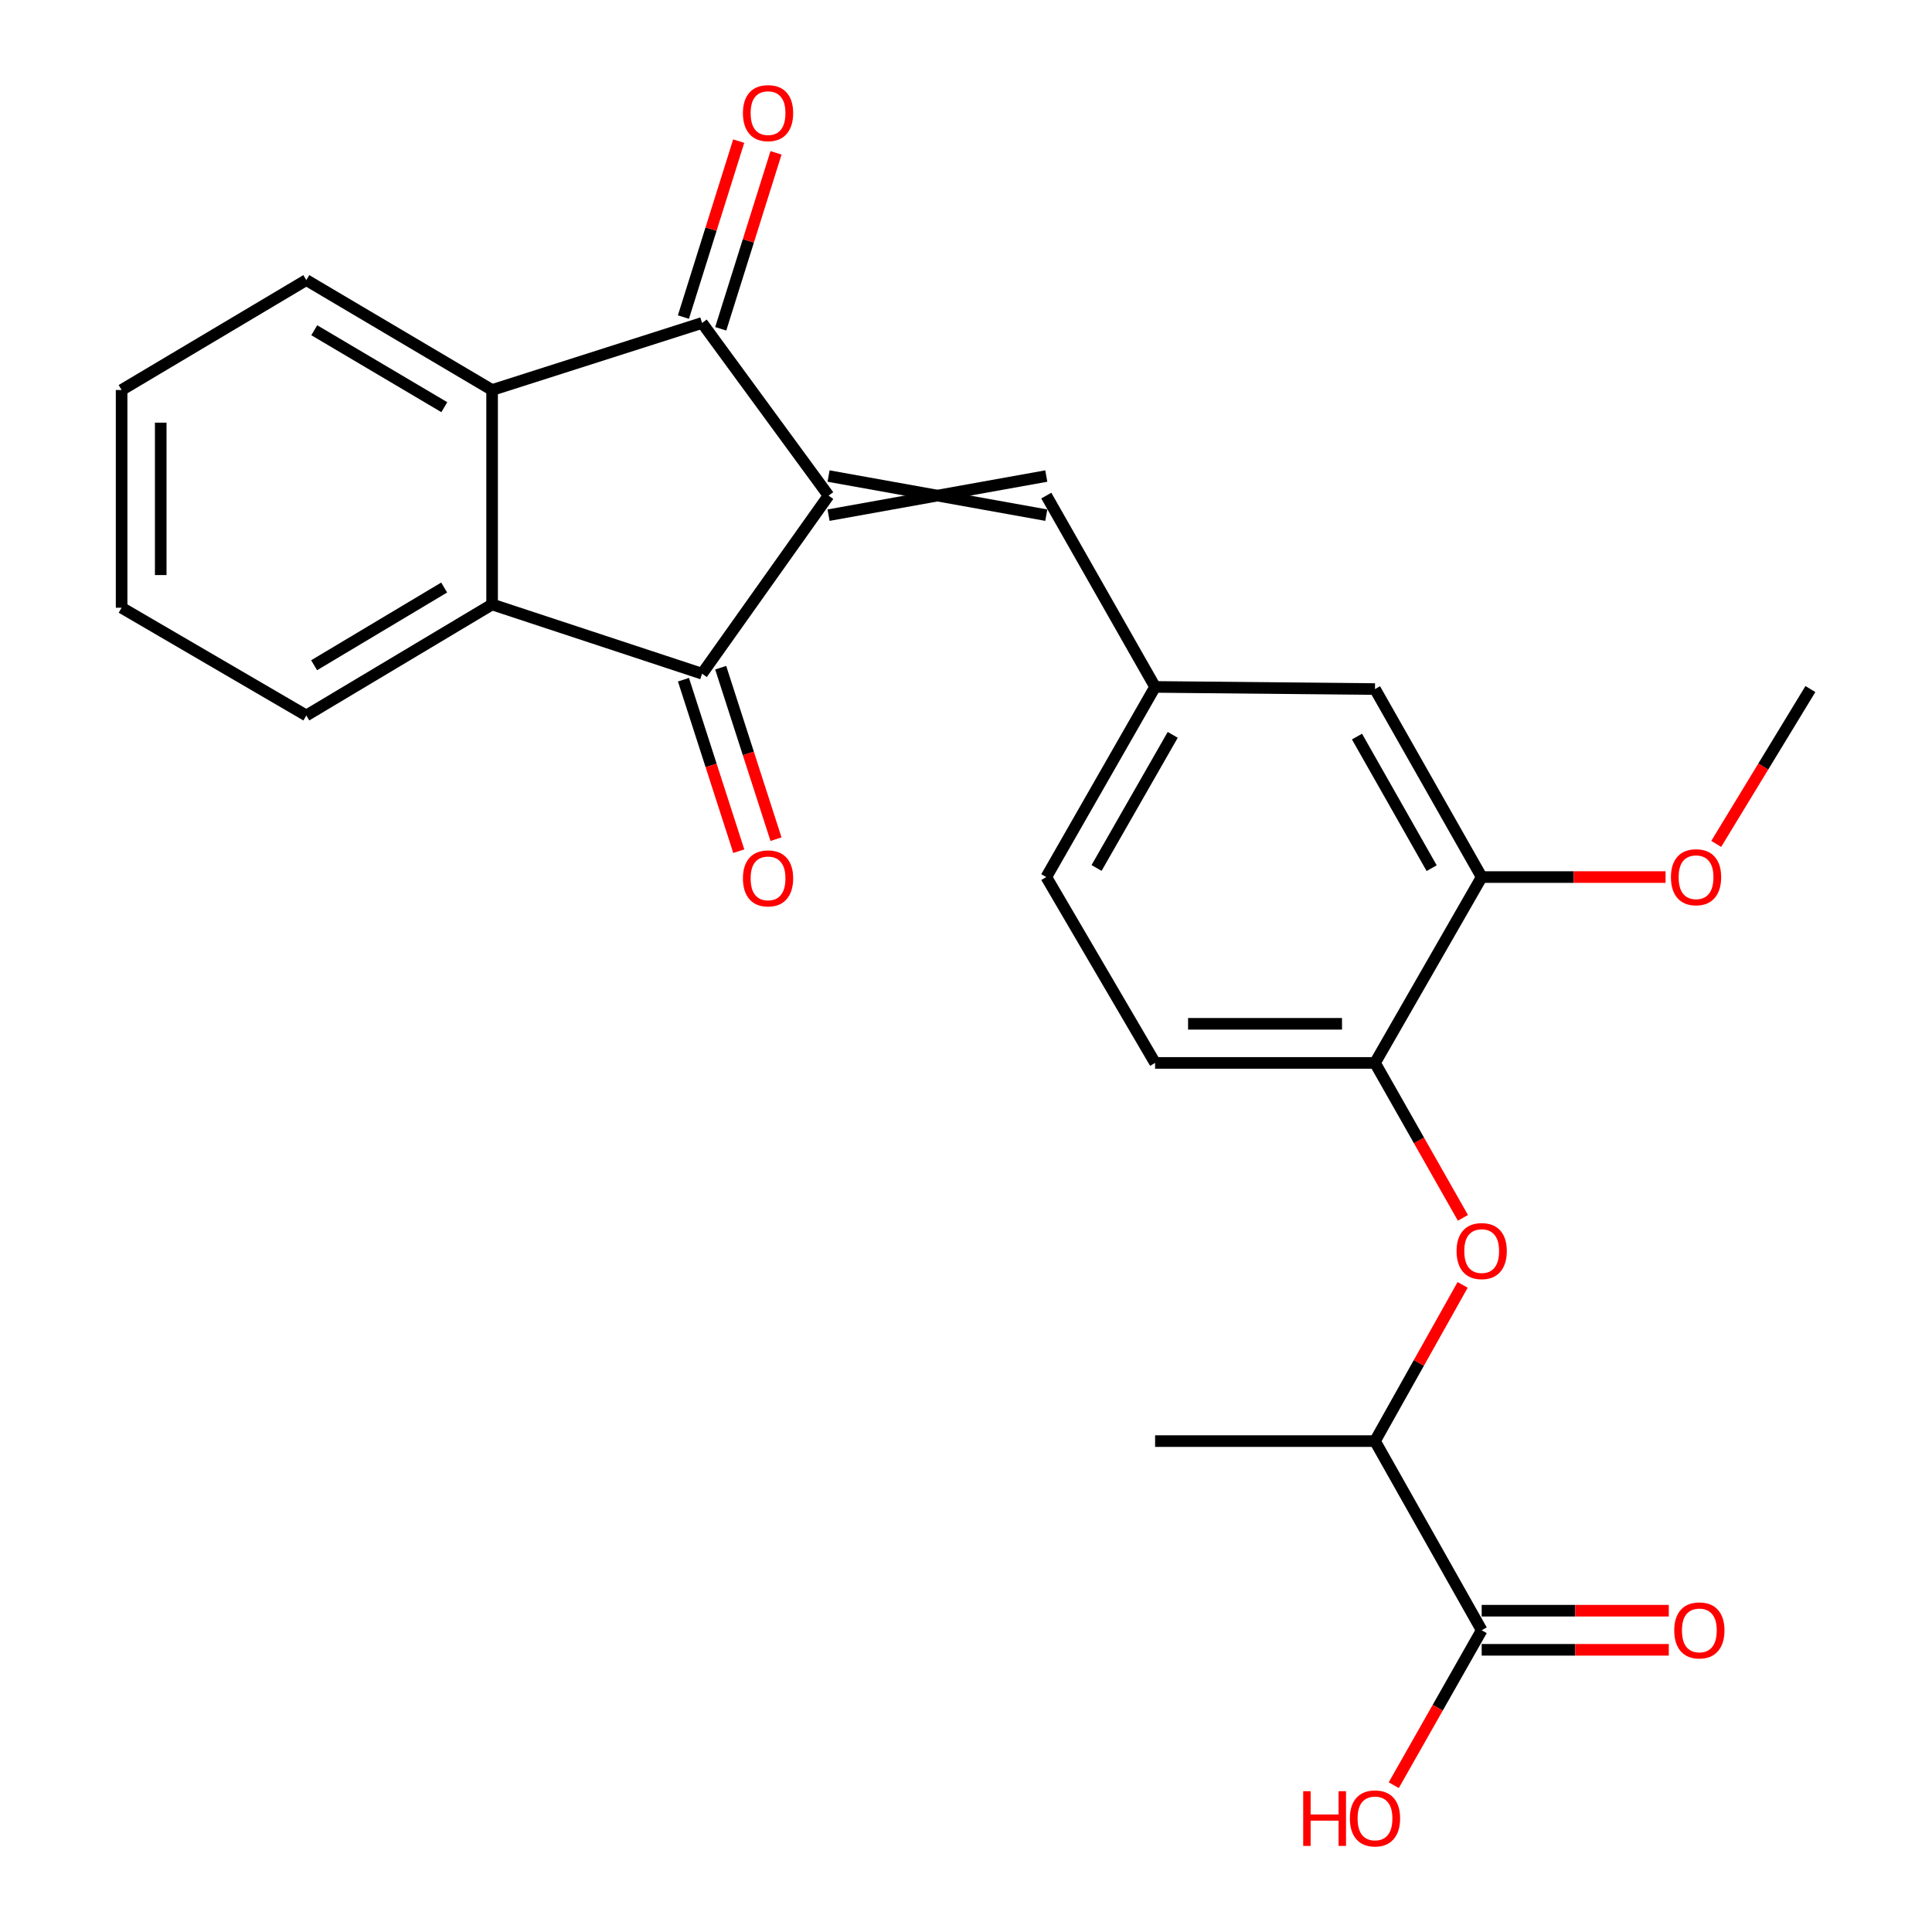 <?xml version='1.0' encoding='iso-8859-1'?>
<svg version='1.1' baseProfile='full'
              xmlns='http://www.w3.org/2000/svg'
                      xmlns:rdkit='http://www.rdkit.org/xml'
                      xmlns:xlink='http://www.w3.org/1999/xlink'
                  xml:space='preserve'
width='1000px' height='1000px' viewBox='0 0 1000 1000'>
<!-- END OF HEADER -->
<rect style='opacity:1.0;fill:#FFFFFF;stroke:none' width='1000' height='1000' x='0' y='0'> </rect>
<path class='bond-0' d='M 428.862,256.524 L 363.392,348.706' style='fill:none;fill-rule:evenodd;stroke:#000000;stroke-width:6px;stroke-linecap:butt;stroke-linejoin:miter;stroke-opacity:1' />
<path class='bond-1' d='M 428.862,256.524 L 363.392,167.154' style='fill:none;fill-rule:evenodd;stroke:#000000;stroke-width:6px;stroke-linecap:butt;stroke-linejoin:miter;stroke-opacity:1' />
<path class='bond-4' d='M 428.862,266.646 L 541.558,246.401' style='fill:none;fill-rule:evenodd;stroke:#000000;stroke-width:6px;stroke-linecap:butt;stroke-linejoin:miter;stroke-opacity:1' />
<path class='bond-4' d='M 428.862,246.401 L 541.558,266.646' style='fill:none;fill-rule:evenodd;stroke:#000000;stroke-width:6px;stroke-linecap:butt;stroke-linejoin:miter;stroke-opacity:1' />
<path class='bond-2' d='M 363.392,348.706 L 254.711,312.861' style='fill:none;fill-rule:evenodd;stroke:#000000;stroke-width:6px;stroke-linecap:butt;stroke-linejoin:miter;stroke-opacity:1' />
<path class='bond-12' d='M 353.758,351.813 L 368.073,396.192' style='fill:none;fill-rule:evenodd;stroke:#000000;stroke-width:6px;stroke-linecap:butt;stroke-linejoin:miter;stroke-opacity:1' />
<path class='bond-12' d='M 368.073,396.192 L 382.389,440.571' style='fill:none;fill-rule:evenodd;stroke:#FF0000;stroke-width:6px;stroke-linecap:butt;stroke-linejoin:miter;stroke-opacity:1' />
<path class='bond-12' d='M 373.026,345.598 L 387.341,389.977' style='fill:none;fill-rule:evenodd;stroke:#000000;stroke-width:6px;stroke-linecap:butt;stroke-linejoin:miter;stroke-opacity:1' />
<path class='bond-12' d='M 387.341,389.977 L 401.656,434.356' style='fill:none;fill-rule:evenodd;stroke:#FF0000;stroke-width:6px;stroke-linecap:butt;stroke-linejoin:miter;stroke-opacity:1' />
<path class='bond-3' d='M 363.392,167.154 L 254.711,201.863' style='fill:none;fill-rule:evenodd;stroke:#000000;stroke-width:6px;stroke-linecap:butt;stroke-linejoin:miter;stroke-opacity:1' />
<path class='bond-11' d='M 373.049,170.188 L 387.356,124.651' style='fill:none;fill-rule:evenodd;stroke:#000000;stroke-width:6px;stroke-linecap:butt;stroke-linejoin:miter;stroke-opacity:1' />
<path class='bond-11' d='M 387.356,124.651 L 401.663,79.115' style='fill:none;fill-rule:evenodd;stroke:#FF0000;stroke-width:6px;stroke-linecap:butt;stroke-linejoin:miter;stroke-opacity:1' />
<path class='bond-11' d='M 353.735,164.12 L 368.042,118.583' style='fill:none;fill-rule:evenodd;stroke:#000000;stroke-width:6px;stroke-linecap:butt;stroke-linejoin:miter;stroke-opacity:1' />
<path class='bond-11' d='M 368.042,118.583 L 382.349,73.046' style='fill:none;fill-rule:evenodd;stroke:#FF0000;stroke-width:6px;stroke-linecap:butt;stroke-linejoin:miter;stroke-opacity:1' />
<path class='bond-19' d='M 254.711,312.861 L 158.547,370.323' style='fill:none;fill-rule:evenodd;stroke:#000000;stroke-width:6px;stroke-linecap:butt;stroke-linejoin:miter;stroke-opacity:1' />
<path class='bond-19' d='M 229.902,304.101 L 162.587,344.325' style='fill:none;fill-rule:evenodd;stroke:#000000;stroke-width:6px;stroke-linecap:butt;stroke-linejoin:miter;stroke-opacity:1' />
<path class='bond-25' d='M 254.711,312.861 L 254.711,201.863' style='fill:none;fill-rule:evenodd;stroke:#000000;stroke-width:6px;stroke-linecap:butt;stroke-linejoin:miter;stroke-opacity:1' />
<path class='bond-20' d='M 254.711,201.863 L 158.547,144.974' style='fill:none;fill-rule:evenodd;stroke:#000000;stroke-width:6px;stroke-linecap:butt;stroke-linejoin:miter;stroke-opacity:1' />
<path class='bond-20' d='M 229.978,210.754 L 162.664,170.932' style='fill:none;fill-rule:evenodd;stroke:#000000;stroke-width:6px;stroke-linecap:butt;stroke-linejoin:miter;stroke-opacity:1' />
<path class='bond-10' d='M 541.558,256.524 L 597.873,355.544' style='fill:none;fill-rule:evenodd;stroke:#000000;stroke-width:6px;stroke-linecap:butt;stroke-linejoin:miter;stroke-opacity:1' />
<path class='bond-5' d='M 757.204,630.358 L 734.449,590.261' style='fill:none;fill-rule:evenodd;stroke:#FF0000;stroke-width:6px;stroke-linecap:butt;stroke-linejoin:miter;stroke-opacity:1' />
<path class='bond-5' d='M 734.449,590.261 L 711.694,550.165' style='fill:none;fill-rule:evenodd;stroke:#000000;stroke-width:6px;stroke-linecap:butt;stroke-linejoin:miter;stroke-opacity:1' />
<path class='bond-9' d='M 757.054,665.057 L 734.374,705.484' style='fill:none;fill-rule:evenodd;stroke:#FF0000;stroke-width:6px;stroke-linecap:butt;stroke-linejoin:miter;stroke-opacity:1' />
<path class='bond-9' d='M 734.374,705.484 L 711.694,745.911' style='fill:none;fill-rule:evenodd;stroke:#000000;stroke-width:6px;stroke-linecap:butt;stroke-linejoin:miter;stroke-opacity:1' />
<path class='bond-6' d='M 766.918,843.817 L 711.694,745.911' style='fill:none;fill-rule:evenodd;stroke:#000000;stroke-width:6px;stroke-linecap:butt;stroke-linejoin:miter;stroke-opacity:1' />
<path class='bond-14' d='M 766.918,853.94 L 815.341,853.94' style='fill:none;fill-rule:evenodd;stroke:#000000;stroke-width:6px;stroke-linecap:butt;stroke-linejoin:miter;stroke-opacity:1' />
<path class='bond-14' d='M 815.341,853.94 L 863.764,853.94' style='fill:none;fill-rule:evenodd;stroke:#FF0000;stroke-width:6px;stroke-linecap:butt;stroke-linejoin:miter;stroke-opacity:1' />
<path class='bond-14' d='M 766.918,833.695 L 815.341,833.695' style='fill:none;fill-rule:evenodd;stroke:#000000;stroke-width:6px;stroke-linecap:butt;stroke-linejoin:miter;stroke-opacity:1' />
<path class='bond-14' d='M 815.341,833.695 L 863.764,833.695' style='fill:none;fill-rule:evenodd;stroke:#FF0000;stroke-width:6px;stroke-linecap:butt;stroke-linejoin:miter;stroke-opacity:1' />
<path class='bond-16' d='M 766.918,843.817 L 744.163,883.914' style='fill:none;fill-rule:evenodd;stroke:#000000;stroke-width:6px;stroke-linecap:butt;stroke-linejoin:miter;stroke-opacity:1' />
<path class='bond-16' d='M 744.163,883.914 L 721.408,924.01' style='fill:none;fill-rule:evenodd;stroke:#FF0000;stroke-width:6px;stroke-linecap:butt;stroke-linejoin:miter;stroke-opacity:1' />
<path class='bond-7' d='M 711.694,550.165 L 597.873,550.165' style='fill:none;fill-rule:evenodd;stroke:#000000;stroke-width:6px;stroke-linecap:butt;stroke-linejoin:miter;stroke-opacity:1' />
<path class='bond-7' d='M 694.621,529.92 L 614.946,529.92' style='fill:none;fill-rule:evenodd;stroke:#000000;stroke-width:6px;stroke-linecap:butt;stroke-linejoin:miter;stroke-opacity:1' />
<path class='bond-26' d='M 711.694,550.165 L 766.918,453.968' style='fill:none;fill-rule:evenodd;stroke:#000000;stroke-width:6px;stroke-linecap:butt;stroke-linejoin:miter;stroke-opacity:1' />
<path class='bond-8' d='M 766.918,453.968 L 711.694,356.657' style='fill:none;fill-rule:evenodd;stroke:#000000;stroke-width:6px;stroke-linecap:butt;stroke-linejoin:miter;stroke-opacity:1' />
<path class='bond-8' d='M 741.027,449.363 L 702.37,381.246' style='fill:none;fill-rule:evenodd;stroke:#000000;stroke-width:6px;stroke-linecap:butt;stroke-linejoin:miter;stroke-opacity:1' />
<path class='bond-18' d='M 766.918,453.968 L 814.508,453.968' style='fill:none;fill-rule:evenodd;stroke:#000000;stroke-width:6px;stroke-linecap:butt;stroke-linejoin:miter;stroke-opacity:1' />
<path class='bond-18' d='M 814.508,453.968 L 862.097,453.968' style='fill:none;fill-rule:evenodd;stroke:#FF0000;stroke-width:6px;stroke-linecap:butt;stroke-linejoin:miter;stroke-opacity:1' />
<path class='bond-21' d='M 711.694,745.911 L 597.873,745.911' style='fill:none;fill-rule:evenodd;stroke:#000000;stroke-width:6px;stroke-linecap:butt;stroke-linejoin:miter;stroke-opacity:1' />
<path class='bond-13' d='M 597.873,355.544 L 711.694,356.657' style='fill:none;fill-rule:evenodd;stroke:#000000;stroke-width:6px;stroke-linecap:butt;stroke-linejoin:miter;stroke-opacity:1' />
<path class='bond-17' d='M 597.873,355.544 L 541.558,453.968' style='fill:none;fill-rule:evenodd;stroke:#000000;stroke-width:6px;stroke-linecap:butt;stroke-linejoin:miter;stroke-opacity:1' />
<path class='bond-17' d='M 606.998,380.361 L 567.577,449.258' style='fill:none;fill-rule:evenodd;stroke:#000000;stroke-width:6px;stroke-linecap:butt;stroke-linejoin:miter;stroke-opacity:1' />
<path class='bond-15' d='M 597.873,550.165 L 541.558,453.968' style='fill:none;fill-rule:evenodd;stroke:#000000;stroke-width:6px;stroke-linecap:butt;stroke-linejoin:miter;stroke-opacity:1' />
<path class='bond-22' d='M 888.312,436.8 L 912.683,396.729' style='fill:none;fill-rule:evenodd;stroke:#FF0000;stroke-width:6px;stroke-linecap:butt;stroke-linejoin:miter;stroke-opacity:1' />
<path class='bond-22' d='M 912.683,396.729 L 937.054,356.657' style='fill:none;fill-rule:evenodd;stroke:#000000;stroke-width:6px;stroke-linecap:butt;stroke-linejoin:miter;stroke-opacity:1' />
<path class='bond-24' d='M 158.547,370.323 L 62.946,314.559' style='fill:none;fill-rule:evenodd;stroke:#000000;stroke-width:6px;stroke-linecap:butt;stroke-linejoin:miter;stroke-opacity:1' />
<path class='bond-23' d='M 158.547,144.974 L 62.946,201.863' style='fill:none;fill-rule:evenodd;stroke:#000000;stroke-width:6px;stroke-linecap:butt;stroke-linejoin:miter;stroke-opacity:1' />
<path class='bond-27' d='M 62.946,201.863 L 62.946,314.559' style='fill:none;fill-rule:evenodd;stroke:#000000;stroke-width:6px;stroke-linecap:butt;stroke-linejoin:miter;stroke-opacity:1' />
<path class='bond-27' d='M 83.191,218.767 L 83.191,297.655' style='fill:none;fill-rule:evenodd;stroke:#000000;stroke-width:6px;stroke-linecap:butt;stroke-linejoin:miter;stroke-opacity:1' />
<path  class='atom-6' d='M 753.918 647.555
Q 753.918 640.755, 757.278 636.955
Q 760.638 633.155, 766.918 633.155
Q 773.198 633.155, 776.558 636.955
Q 779.918 640.755, 779.918 647.555
Q 779.918 654.435, 776.518 658.355
Q 773.118 662.235, 766.918 662.235
Q 760.678 662.235, 757.278 658.355
Q 753.918 654.475, 753.918 647.555
M 766.918 659.035
Q 771.238 659.035, 773.558 656.155
Q 775.918 653.235, 775.918 647.555
Q 775.918 641.995, 773.558 639.195
Q 771.238 636.355, 766.918 636.355
Q 762.598 636.355, 760.238 639.155
Q 757.918 641.955, 757.918 647.555
Q 757.918 653.275, 760.238 656.155
Q 762.598 659.035, 766.918 659.035
' fill='#FF0000'/>
<path  class='atom-12' d='M 384.538 58.552
Q 384.538 51.752, 387.898 47.952
Q 391.258 44.152, 397.538 44.152
Q 403.818 44.152, 407.178 47.952
Q 410.538 51.752, 410.538 58.552
Q 410.538 65.432, 407.138 69.352
Q 403.738 73.232, 397.538 73.232
Q 391.298 73.232, 387.898 69.352
Q 384.538 65.472, 384.538 58.552
M 397.538 70.032
Q 401.858 70.032, 404.178 67.152
Q 406.538 64.232, 406.538 58.552
Q 406.538 52.992, 404.178 50.192
Q 401.858 47.352, 397.538 47.352
Q 393.218 47.352, 390.858 50.152
Q 388.538 52.952, 388.538 58.552
Q 388.538 64.272, 390.858 67.152
Q 393.218 70.032, 397.538 70.032
' fill='#FF0000'/>
<path  class='atom-13' d='M 384.538 454.644
Q 384.538 447.844, 387.898 444.044
Q 391.258 440.244, 397.538 440.244
Q 403.818 440.244, 407.178 444.044
Q 410.538 447.844, 410.538 454.644
Q 410.538 461.524, 407.138 465.444
Q 403.738 469.324, 397.538 469.324
Q 391.298 469.324, 387.898 465.444
Q 384.538 461.564, 384.538 454.644
M 397.538 466.124
Q 401.858 466.124, 404.178 463.244
Q 406.538 460.324, 406.538 454.644
Q 406.538 449.084, 404.178 446.284
Q 401.858 443.444, 397.538 443.444
Q 393.218 443.444, 390.858 446.244
Q 388.538 449.044, 388.538 454.644
Q 388.538 460.364, 390.858 463.244
Q 393.218 466.124, 397.538 466.124
' fill='#FF0000'/>
<path  class='atom-15' d='M 866.581 843.897
Q 866.581 837.097, 869.941 833.297
Q 873.301 829.497, 879.581 829.497
Q 885.861 829.497, 889.221 833.297
Q 892.581 837.097, 892.581 843.897
Q 892.581 850.777, 889.181 854.697
Q 885.781 858.577, 879.581 858.577
Q 873.341 858.577, 869.941 854.697
Q 866.581 850.817, 866.581 843.897
M 879.581 855.377
Q 883.901 855.377, 886.221 852.497
Q 888.581 849.577, 888.581 843.897
Q 888.581 838.337, 886.221 835.537
Q 883.901 832.697, 879.581 832.697
Q 875.261 832.697, 872.901 835.497
Q 870.581 838.297, 870.581 843.897
Q 870.581 849.617, 872.901 852.497
Q 875.261 855.377, 879.581 855.377
' fill='#FF0000'/>
<path  class='atom-17' d='M 674.534 927.128
L 678.374 927.128
L 678.374 939.168
L 692.854 939.168
L 692.854 927.128
L 696.694 927.128
L 696.694 955.448
L 692.854 955.448
L 692.854 942.368
L 678.374 942.368
L 678.374 955.448
L 674.534 955.448
L 674.534 927.128
' fill='#FF0000'/>
<path  class='atom-17' d='M 698.694 941.208
Q 698.694 934.408, 702.054 930.608
Q 705.414 926.808, 711.694 926.808
Q 717.974 926.808, 721.334 930.608
Q 724.694 934.408, 724.694 941.208
Q 724.694 948.088, 721.294 952.008
Q 717.894 955.888, 711.694 955.888
Q 705.454 955.888, 702.054 952.008
Q 698.694 948.128, 698.694 941.208
M 711.694 952.688
Q 716.014 952.688, 718.334 949.808
Q 720.694 946.888, 720.694 941.208
Q 720.694 935.648, 718.334 932.848
Q 716.014 930.008, 711.694 930.008
Q 707.374 930.008, 705.014 932.808
Q 702.694 935.608, 702.694 941.208
Q 702.694 946.928, 705.014 949.808
Q 707.374 952.688, 711.694 952.688
' fill='#FF0000'/>
<path  class='atom-19' d='M 864.871 454.048
Q 864.871 447.248, 868.231 443.448
Q 871.591 439.648, 877.871 439.648
Q 884.151 439.648, 887.511 443.448
Q 890.871 447.248, 890.871 454.048
Q 890.871 460.928, 887.471 464.848
Q 884.071 468.728, 877.871 468.728
Q 871.631 468.728, 868.231 464.848
Q 864.871 460.968, 864.871 454.048
M 877.871 465.528
Q 882.191 465.528, 884.511 462.648
Q 886.871 459.728, 886.871 454.048
Q 886.871 448.488, 884.511 445.688
Q 882.191 442.848, 877.871 442.848
Q 873.551 442.848, 871.191 445.648
Q 868.871 448.448, 868.871 454.048
Q 868.871 459.768, 871.191 462.648
Q 873.551 465.528, 877.871 465.528
' fill='#FF0000'/>
</svg>
